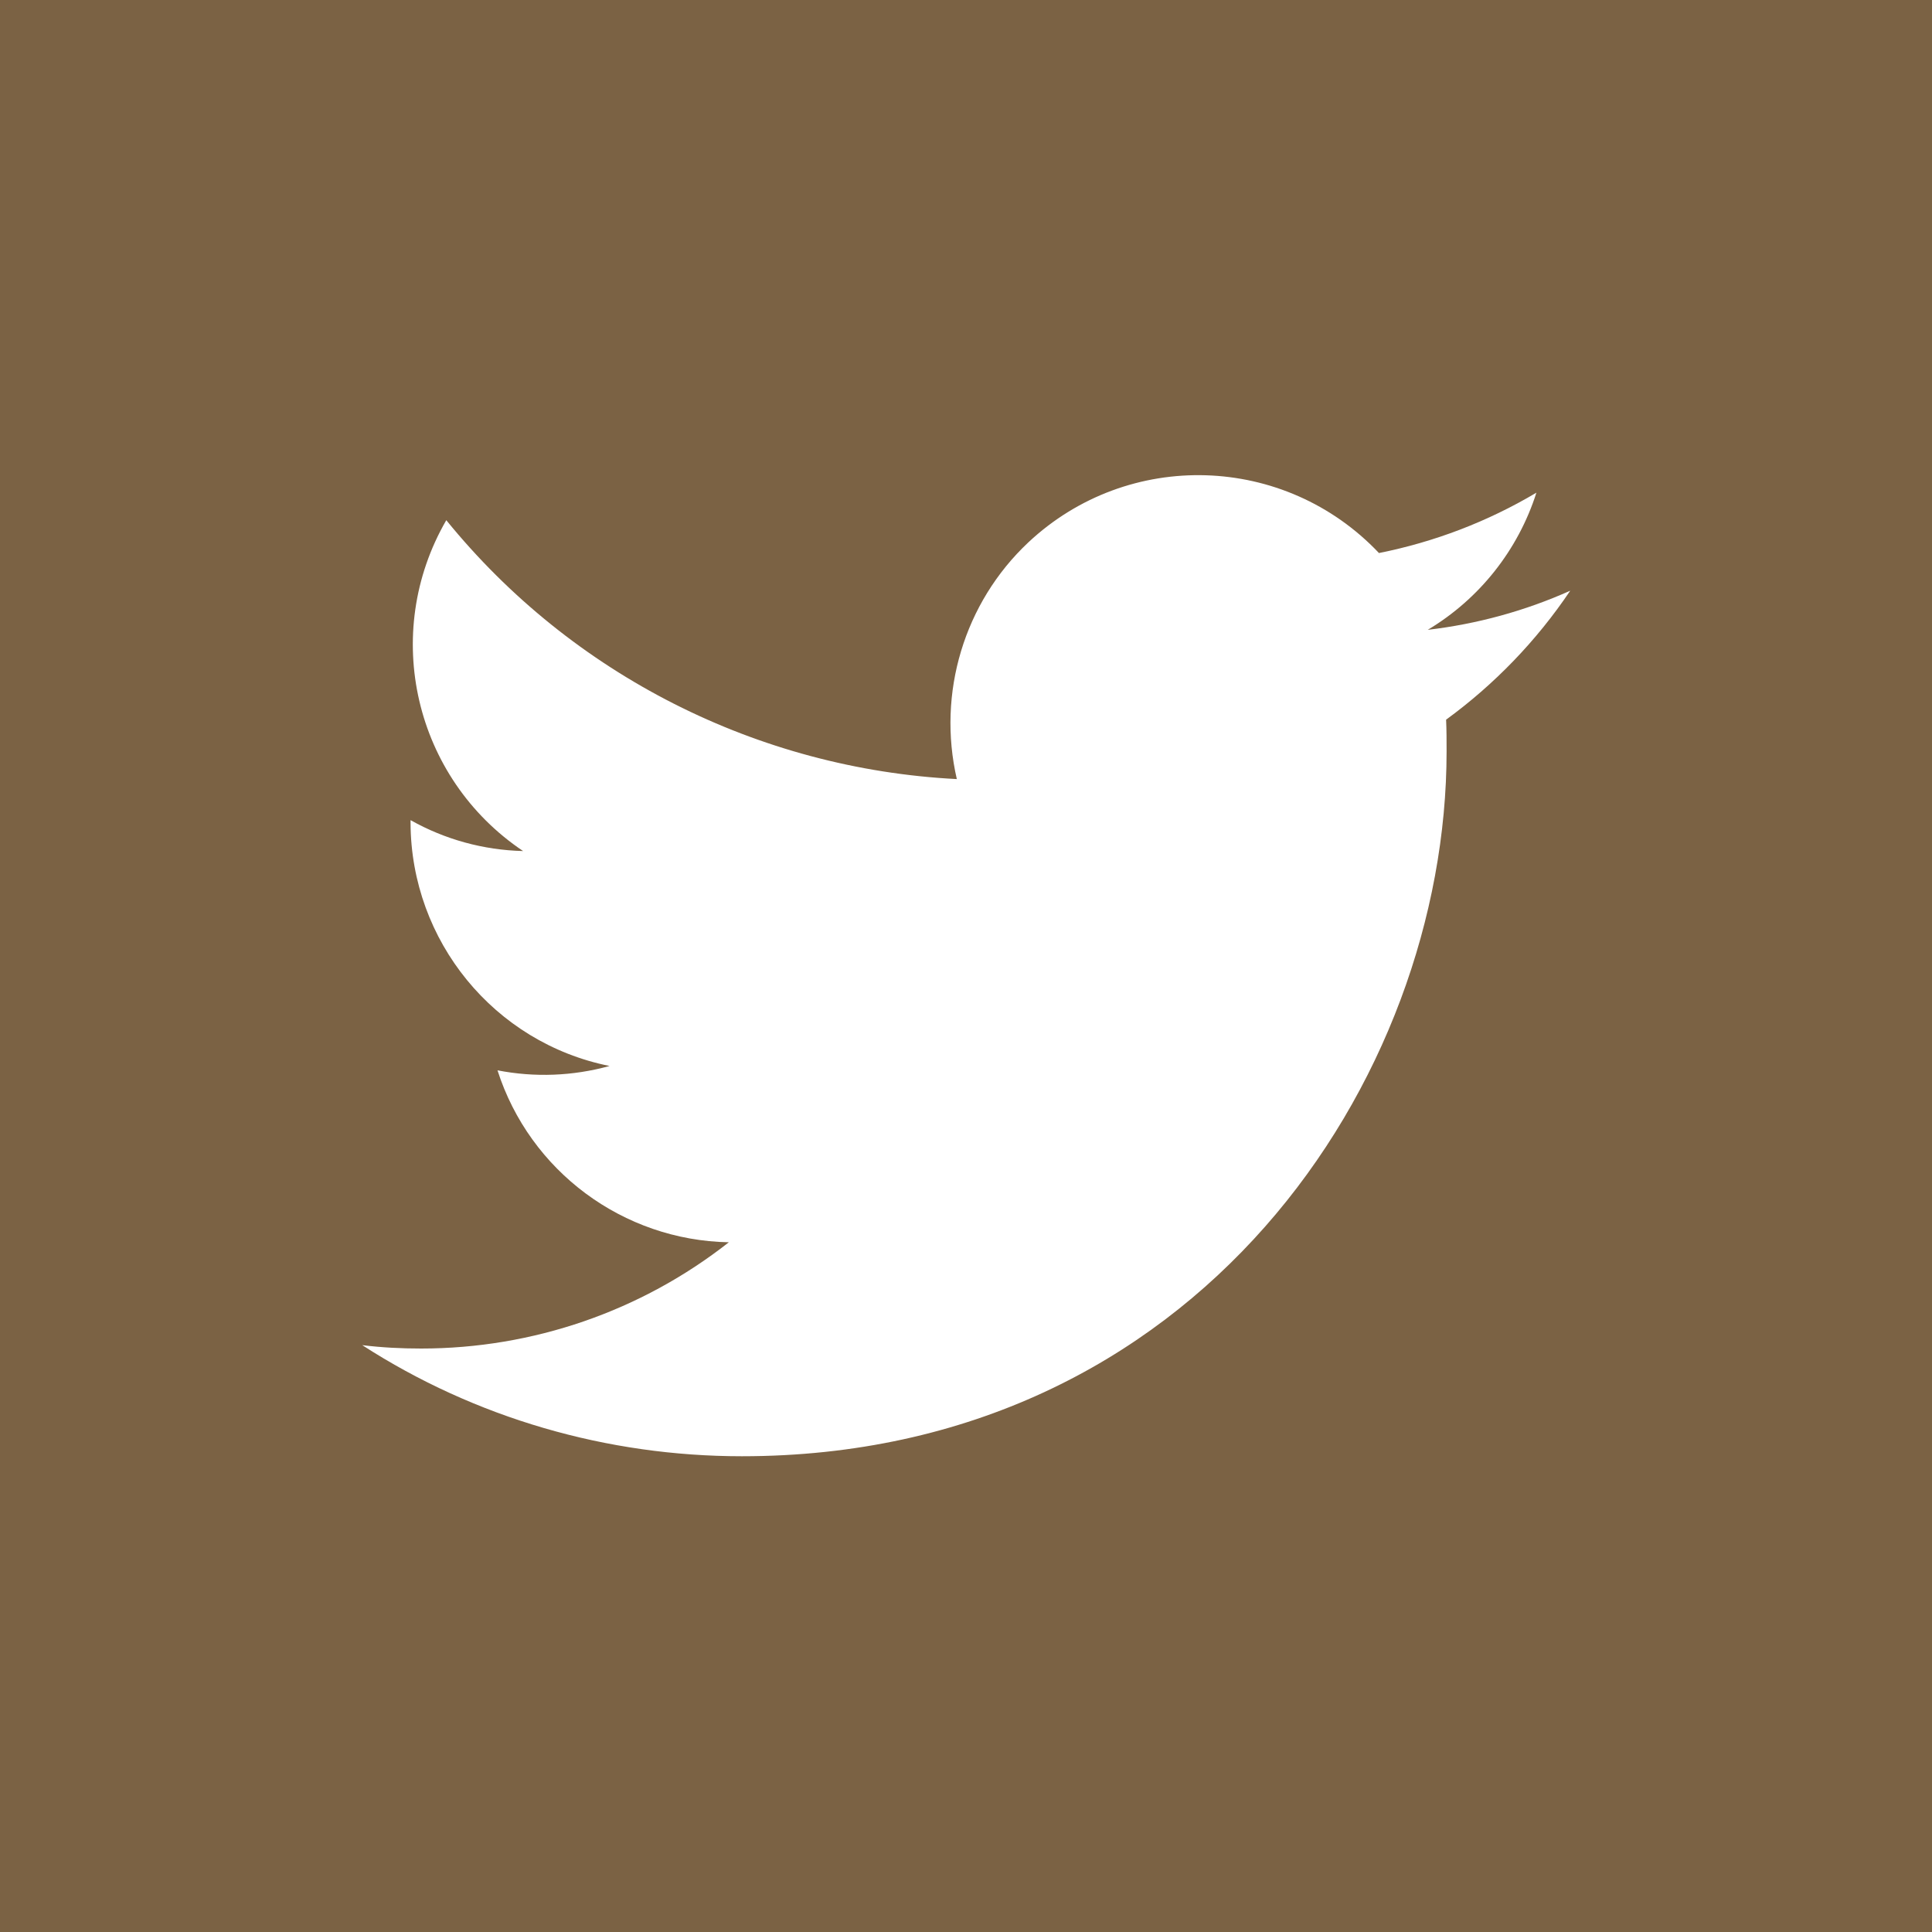 <?xml version="1.0" encoding="utf-8"?>
<!-- Generator: Adobe Illustrator 24.3.0, SVG Export Plug-In . SVG Version: 6.00 Build 0)  -->
<svg version="1.1" id="Layer_1" xmlns="http://www.w3.org/2000/svg" xmlns:xlink="http://www.w3.org/1999/xlink" x="0px" y="0px"
	 viewBox="0 0 400 400" style="enable-background:new 0 0 400 400;" xml:space="preserve">
<style type="text/css">
	.st0{fill:#7B6244;}
	.st1{fill-rule:evenodd;clip-rule:evenodd;fill:#7B6244;}
</style>
<path class="st0" d="M0,0v400h400V0H0z M299.4,149c0.1,2.2,0.1,4.4,0.1,6.6c0,67.8-51.6,145.9-145.9,145.9v0
	c-27.9,0-55.2-7.9-78.6-23c4.1,0.5,8.1,0.7,12.2,0.7c23.1,0,45.5-7.7,63.7-22c-21.9-0.4-41.2-14.7-47.9-35.6
	c7.7,1.5,15.6,1.2,23.2-0.9c-23.9-4.8-41.1-25.9-41.2-50.3c0-0.2,0-0.4,0-0.6c7.1,4,15.1,6.2,23.3,6.4c-22.5-15.1-29.5-45-15.9-68.5
	c26,32,64.5,51.5,105.7,53.6c-4.1-17.8,1.5-36.5,14.8-49c20.7-19.4,53.1-18.4,72.6,2.2c11.5-2.3,22.5-6.5,32.6-12.5
	c-3.8,11.9-11.8,22-22.5,28.4c10.2-1.2,20.1-3.9,29.5-8.1C318.1,132.7,309.4,141.7,299.4,149z"/>
</svg>
